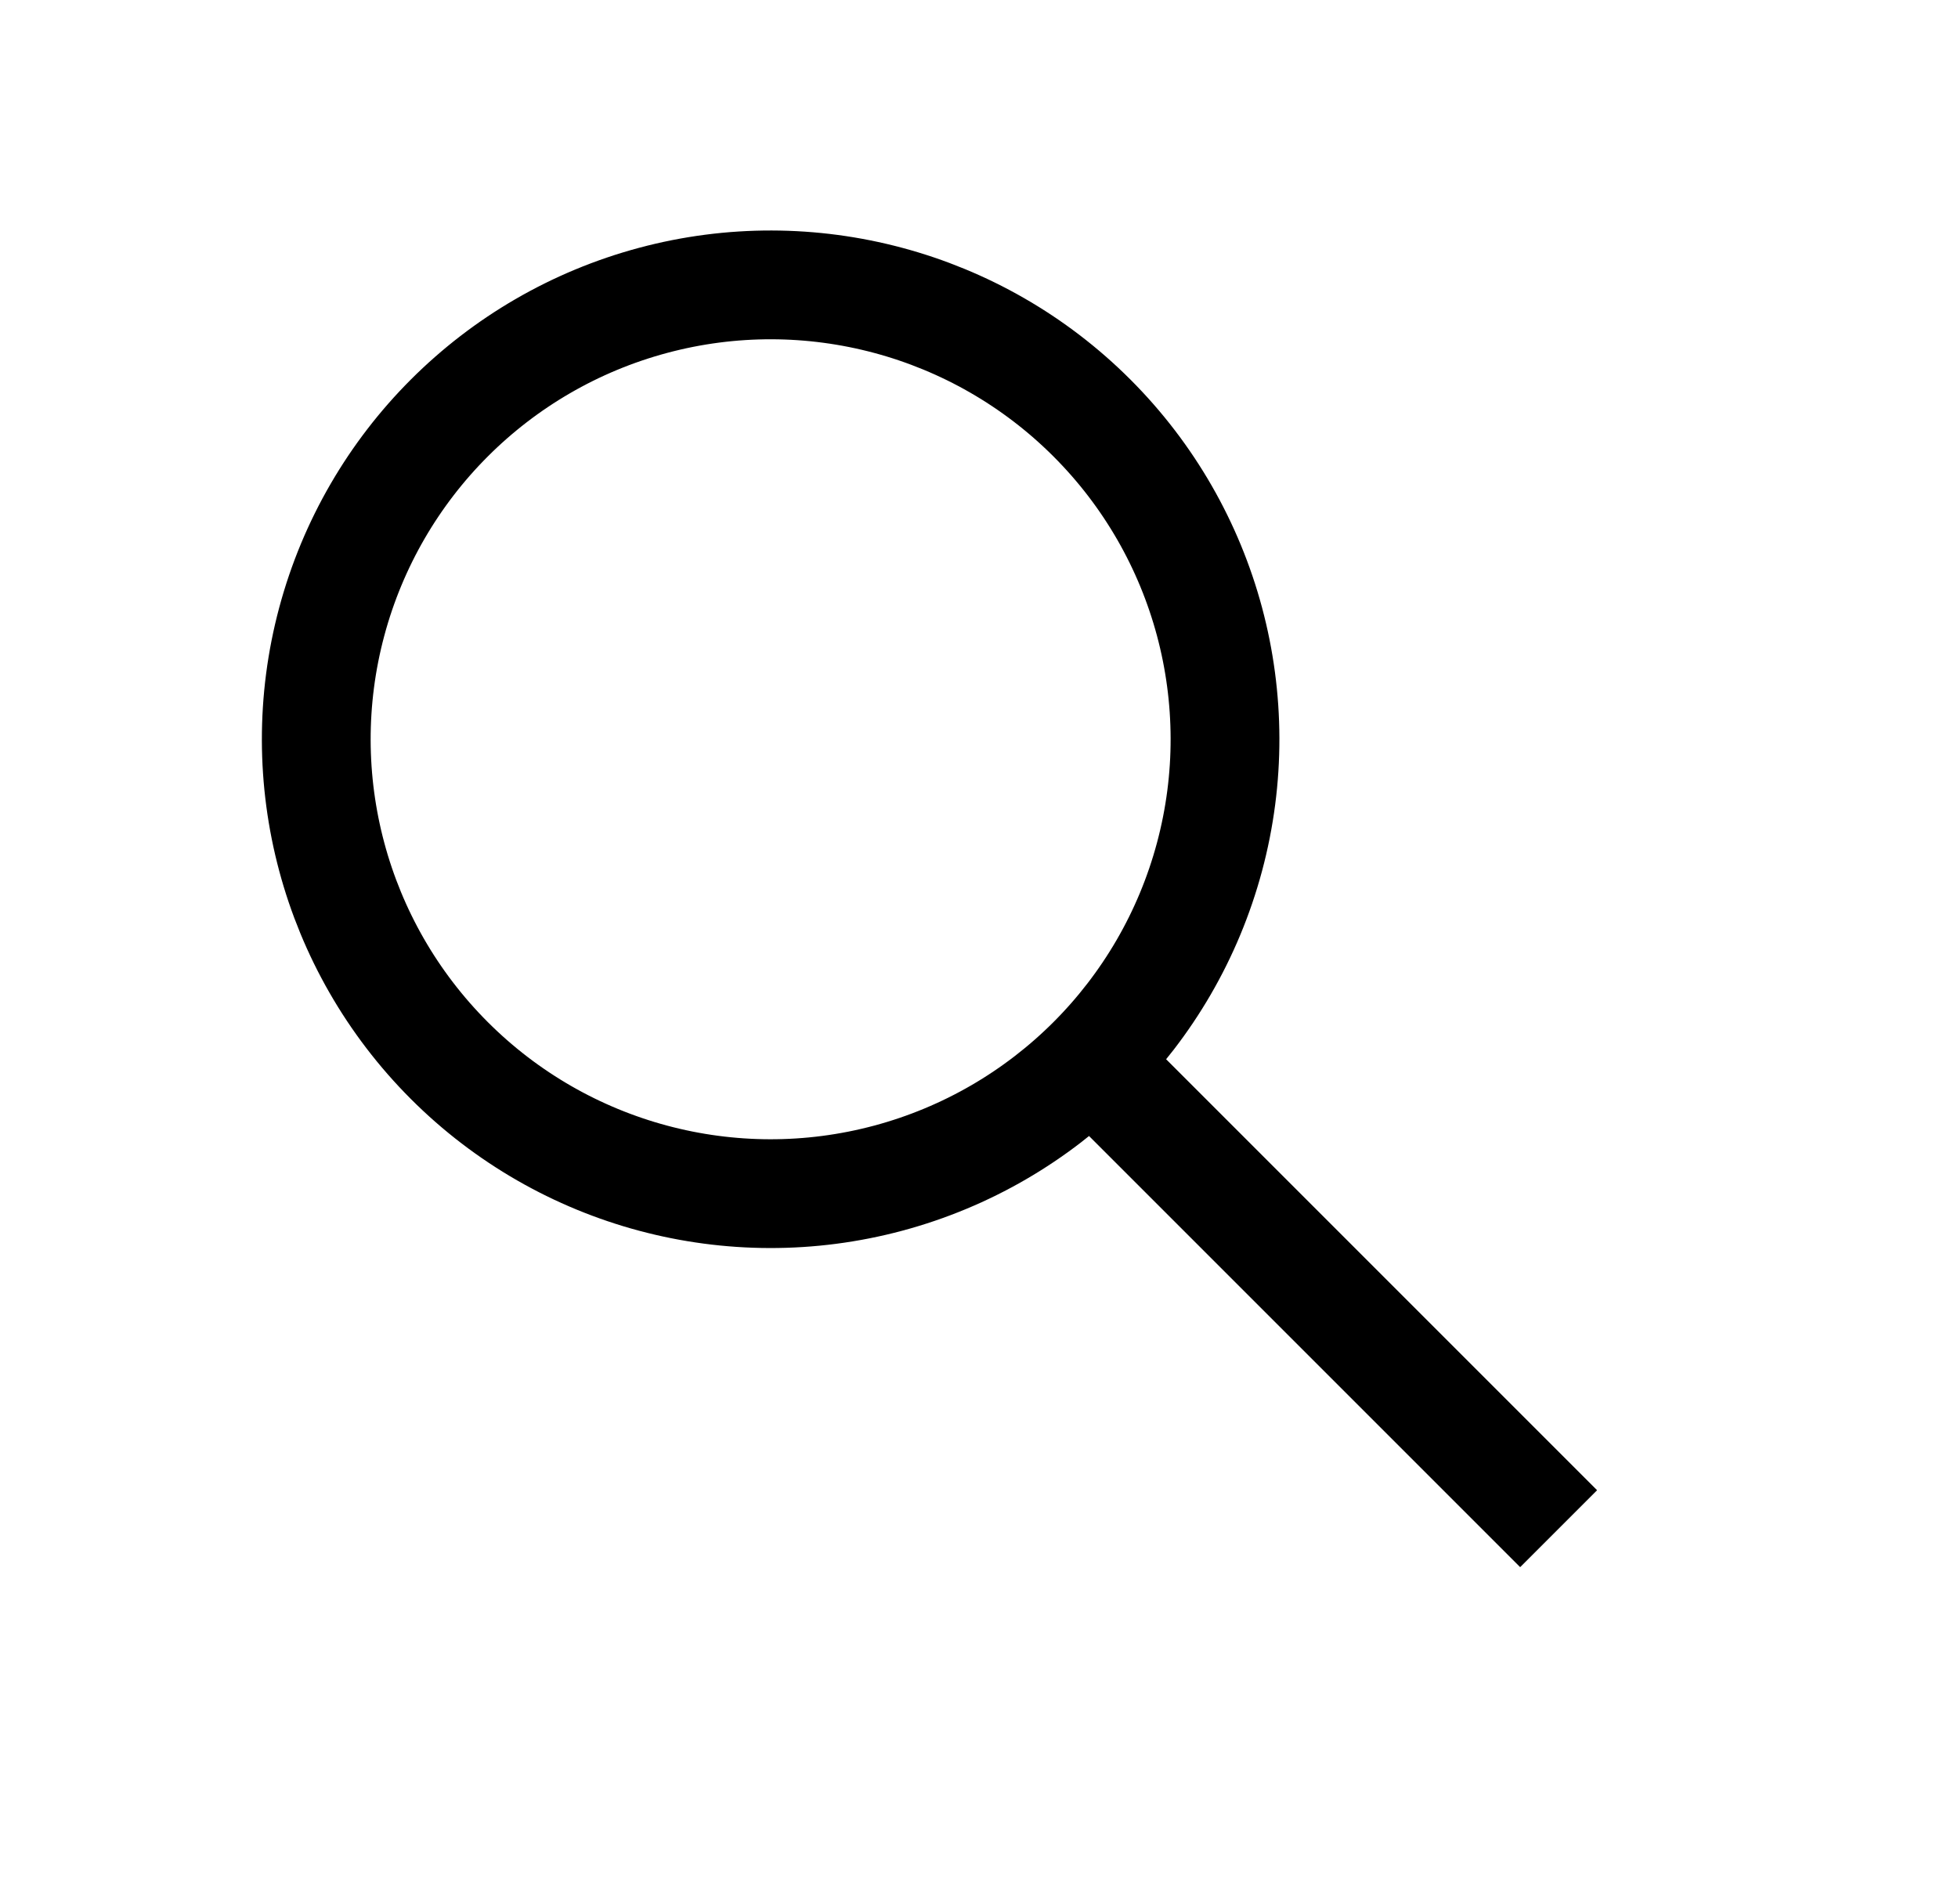 <?xml version="1.0" encoding="UTF-8"?> <svg xmlns="http://www.w3.org/2000/svg" width="36" height="35" viewBox="0 0 36 35" fill="none"> <circle cx="14.169" cy="13.592" r="8.354" transform="rotate(-45 14.169 13.592)" stroke="black" stroke-width="2"></circle> <path d="M20.41 19.859L28.657 28.106" stroke="black" stroke-width="2"></path> </svg> 